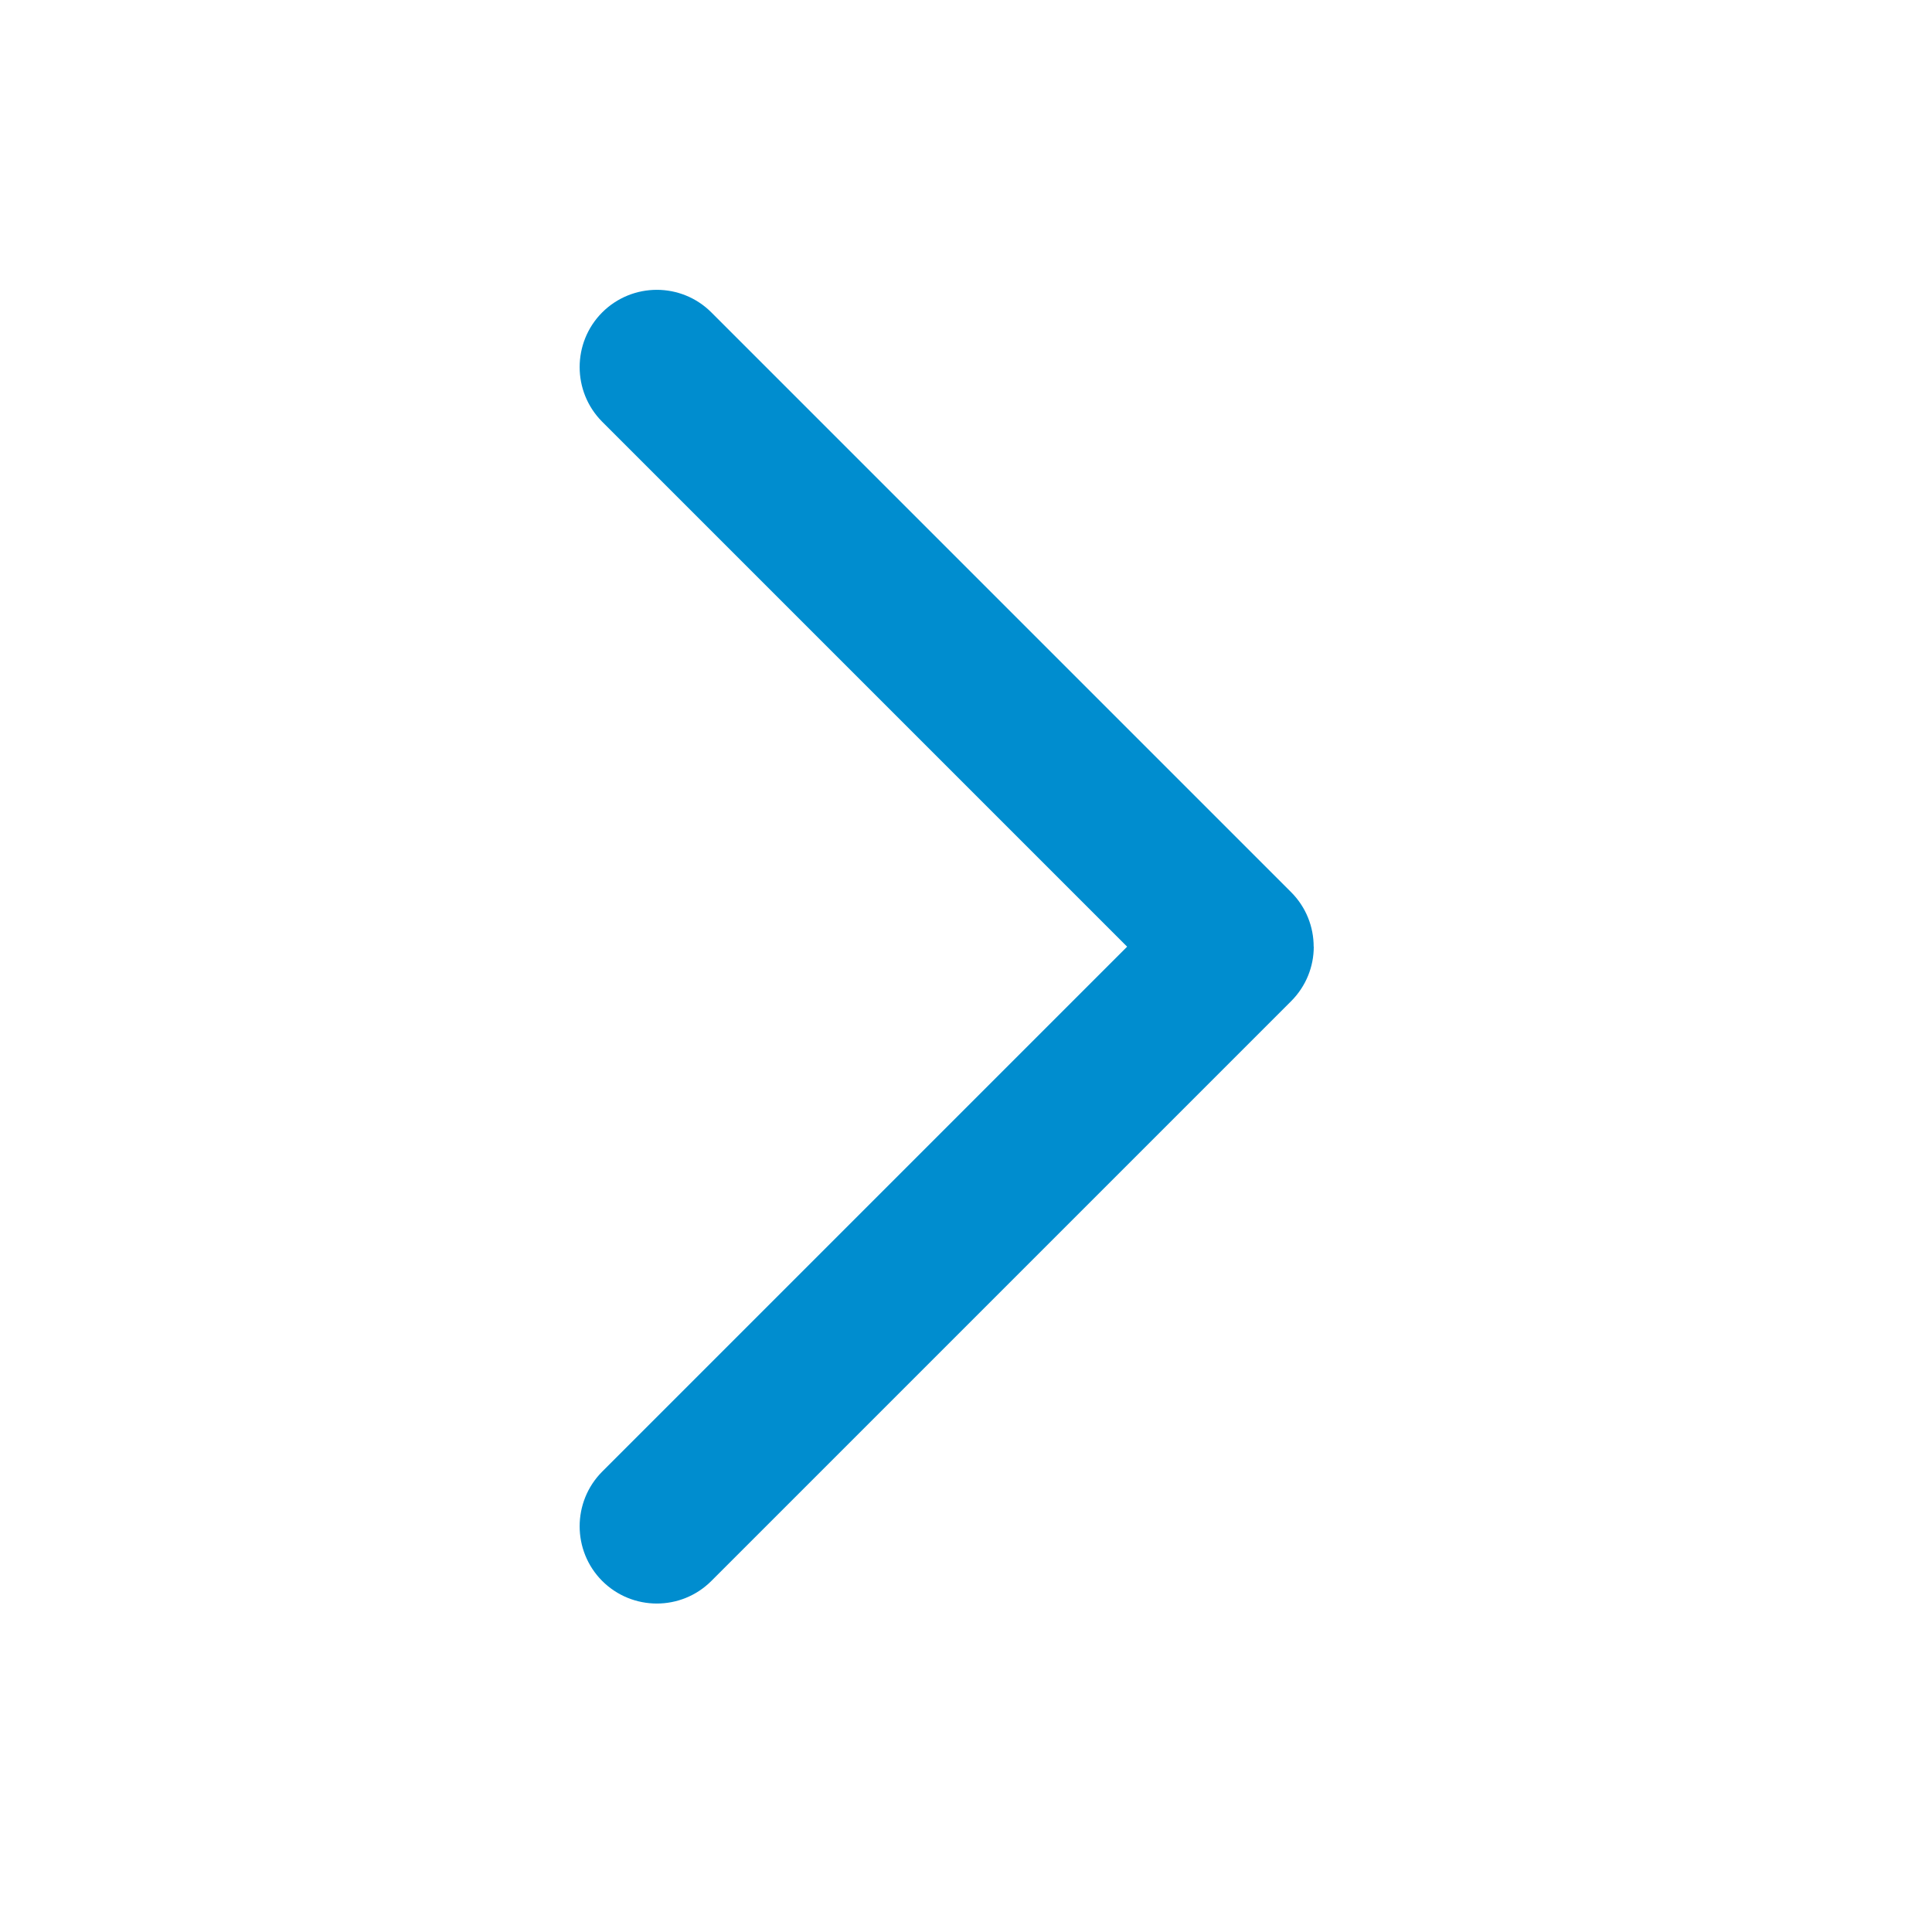 <svg xmlns="http://www.w3.org/2000/svg" width="20" height="20" viewBox="0 0 20 20">
    <path fill="#008DCF" fill-rule="evenodd" d="M13.6 9.8c0 .205-.079.409-.235.565l-6 6c-.312.313-.819.313-1.132 0-.31-.312-.31-.818 0-1.13L11.668 9.8 6.233 4.365c-.31-.312-.31-.818 0-1.13.313-.313.82-.313 1.132 0l6 6c.156.156.234.36.234.565"/>
</svg>
